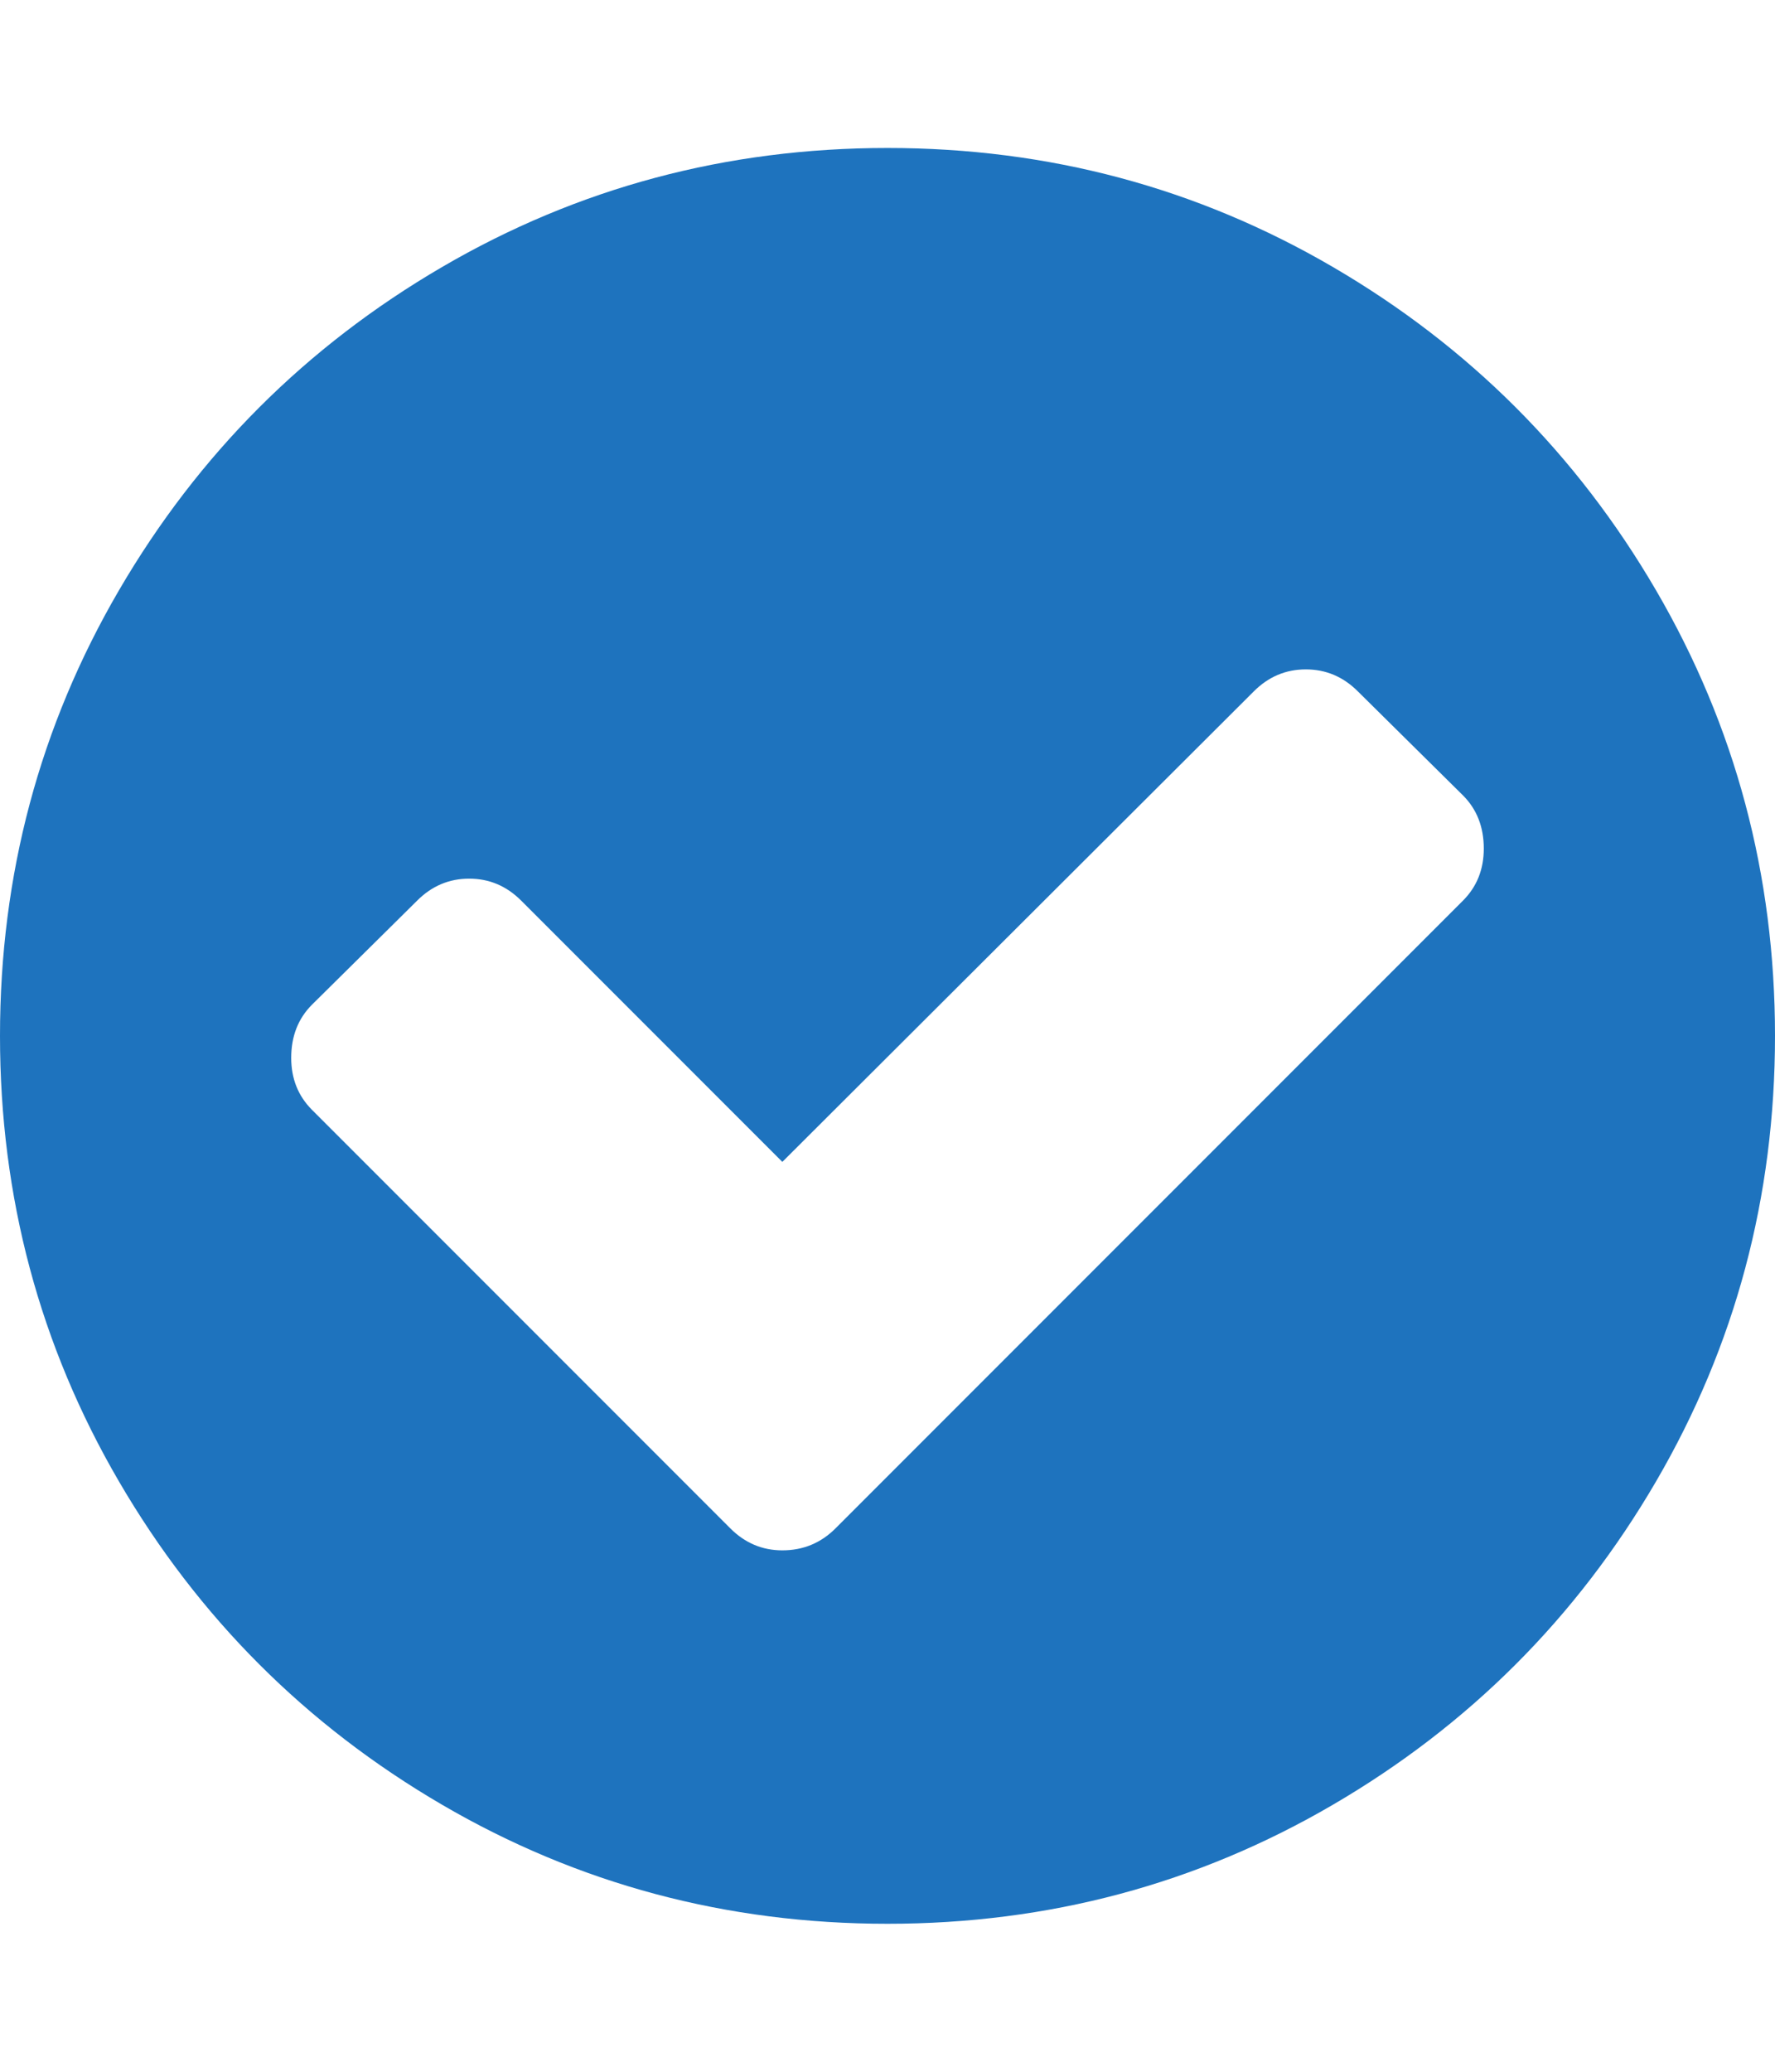 <svg xmlns="http://www.w3.org/2000/svg" viewBox="0 0 1536 1792" id="1034528866" data-icon-name="fa-check-circle" transform-origin="42px 42px" style="opacity: 1; visibility: visible; display: inline;" display="inline" data-level="238" tenwebX_tlevel="22" xmlns:xlink="http://www.w3.org/1999/xlink"> <path d="M1284 734q0-28-18-46l-91-90q-19-19-45-19t-45 19l-408 407-226-226q-19-19-45-19t-45 19l-91 90q-18 18-18 46 0 27 18 45l362 362q19 19 45 19 27 0 46-19l543-543q18-18 18-45zM1536 896q0 209-103 385.5t-279.5 279.5-385.5 103-385.5-103-279.5-279.5-103-385.5 103-385.5 279.5-279.5 385.5-103 385.5 103 279.5 279.5 103 385.5z" style="opacity:1;stroke-width:1px;stroke-linecap:butt;stroke-linejoin:miter;transform-origin:0px 0px;display:inline;" data-level="239" fill="rgb(30, 115, 190)"></path> 
</svg>